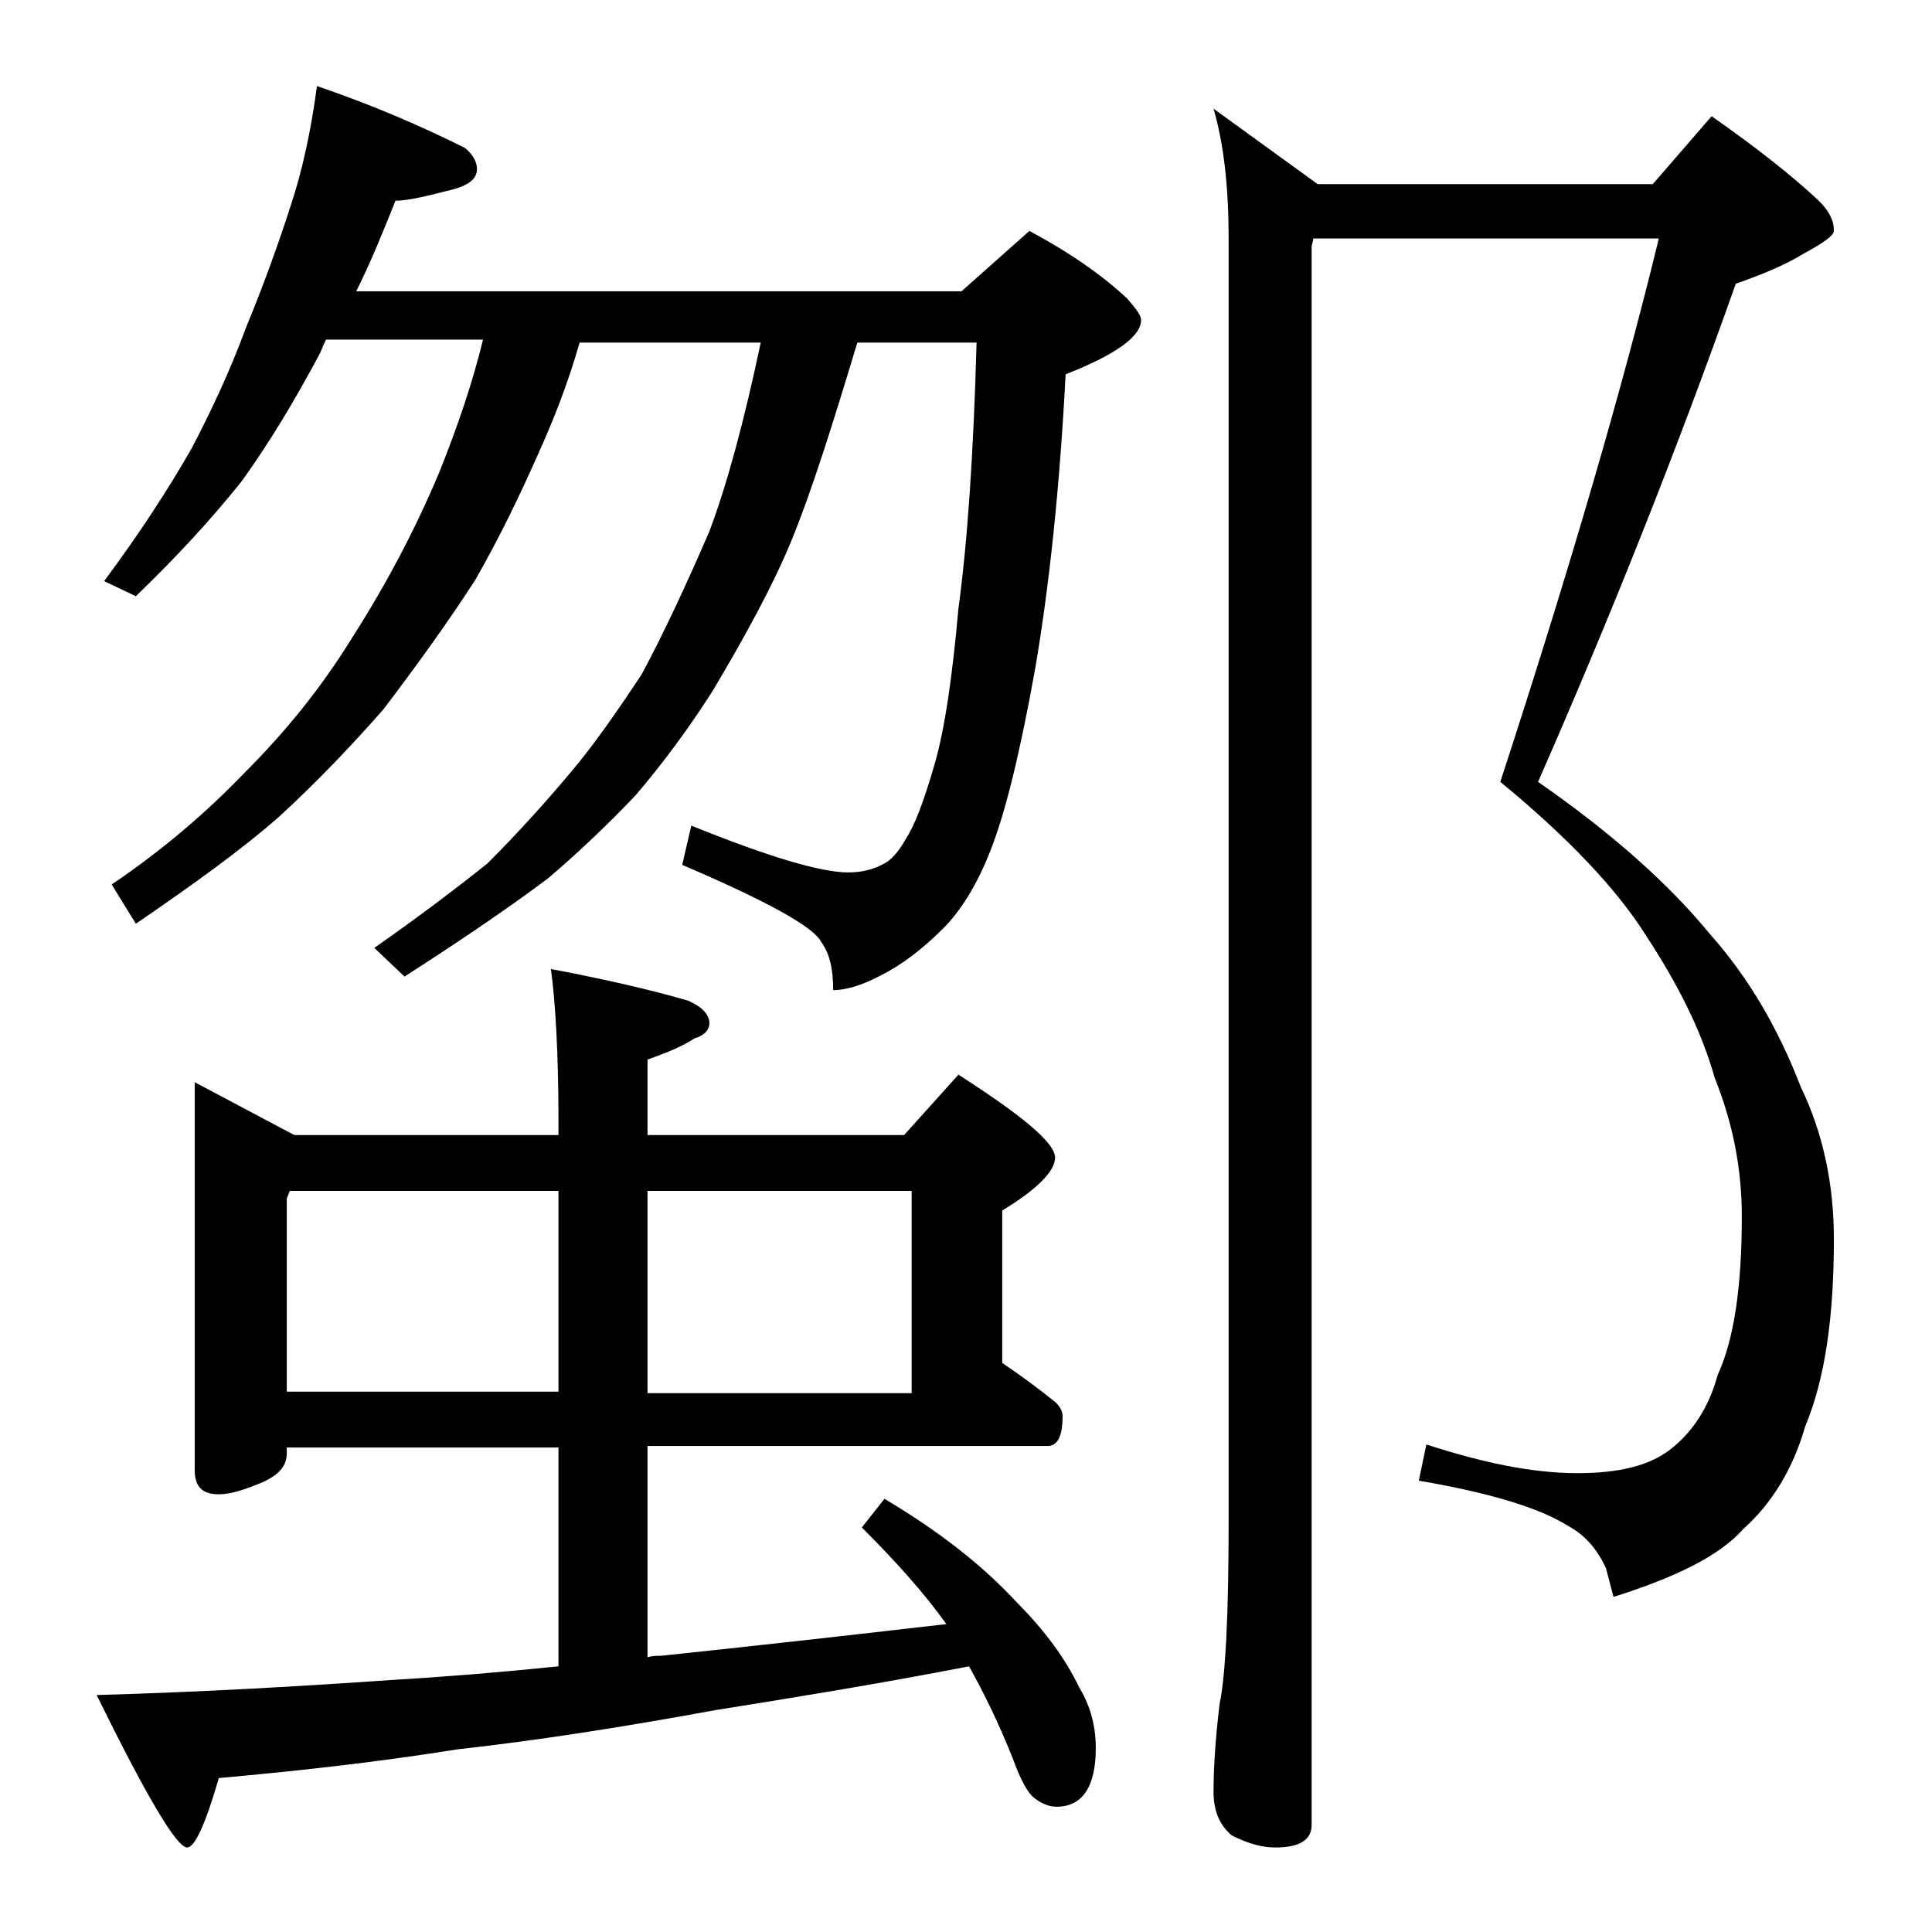 <?xml version="1.0" encoding="utf-8"?>
<!-- Generator: Adobe Illustrator 18.0.0, SVG Export Plug-In . SVG Version: 6.00 Build 0)  -->
<!DOCTYPE svg PUBLIC "-//W3C//DTD SVG 1.1//EN" "http://www.w3.org/Graphics/SVG/1.1/DTD/svg11.dtd">
<svg version="1.1" id="Layer_1" xmlns="http://www.w3.org/2000/svg" xmlns:xlink="http://www.w3.org/1999/xlink" x="0px" y="0px"
	 viewBox="0 0 128 128" enable-background="new 0 0 128 128" xml:space="preserve">
<path d="M12.9,71.7l6.6,3.5H37v-0.9c0-4.5-0.2-7.9-0.5-10.1c3.7,0.7,6.7,1.4,9.1,2.1c0.9,0.4,1.4,0.9,1.4,1.5c0,0.4-0.3,0.8-1,1
	c-0.9,0.6-2,1-3.1,1.4v5h17l3.6-4c4.2,2.7,6.4,4.5,6.4,5.5c0,0.9-1.2,2.1-3.5,3.5v10.1c1.2,0.8,2.4,1.7,3.4,2.5
	c0.4,0.3,0.6,0.7,0.6,1c0,1.3-0.3,2-1,2H42.9v14c0.3-0.1,0.6-0.1,0.9-0.1c5.7-0.6,12-1.3,18.9-2.1c-1.5-2.1-3.4-4.2-5.6-6.4l1.5-1.9
	c3.7,2.2,6.6,4.5,8.8,6.9c1.8,1.8,3.2,3.7,4.1,5.6c0.8,1.3,1.1,2.7,1.1,4c0,2.6-0.9,3.9-2.6,3.9c-0.5,0-1-0.2-1.5-0.6
	c-0.4-0.3-0.9-1.2-1.4-2.6c-1-2.5-2-4.5-2.9-6.1c-6.2,1.2-11.8,2.1-16.8,2.9c-6,1.1-11.7,2-17.1,2.6c-5,0.8-10.2,1.4-15.8,1.9
	c-0.9,3.1-1.6,4.6-2.1,4.6c-0.7,0-2.7-3.4-6-10.1c7.2-0.2,13.8-0.6,19.6-1c3.4-0.2,7.1-0.5,11-0.9V95.9H19v0.4
	c0,0.8-0.5,1.4-1.6,1.9c-1.2,0.5-2.1,0.8-2.9,0.8c-1.1,0-1.6-0.5-1.6-1.6V71.7z M21,5.7c3.8,1.3,7,2.7,9.8,4.1
	c0.5,0.4,0.8,0.9,0.8,1.4c0,0.8-0.8,1.2-2.2,1.5c-1.5,0.4-2.6,0.6-3.2,0.6c-0.8,2-1.6,4-2.6,6h40.1l4.5-4c2.8,1.5,4.9,3,6.5,4.5
	c0.6,0.7,0.9,1.1,0.9,1.4c0,1.1-1.7,2.3-5,3.6c-0.4,7.7-1.1,14.1-2,19.4c-1,5.6-2,9.7-3,12.2c-0.9,2.3-2,4-3.1,5.1
	c-1.3,1.3-2.7,2.4-4.1,3.1c-1.3,0.7-2.4,1-3.2,1c0-1.3-0.2-2.4-0.8-3.2c-0.5-1-3.6-2.7-9.2-5.1l0.6-2.6c5.2,2.1,8.6,3.1,10.4,3.1
	c0.9,0,1.7-0.2,2.4-0.6c0.4-0.2,0.9-0.7,1.4-1.6c0.6-0.9,1.2-2.5,1.9-4.9c0.7-2.4,1.2-5.9,1.6-10.4c0.6-4.4,1-10.3,1.2-17.6h-7.9
	c-1.6,5.3-3,9.8-4.4,13.2c-1.2,2.9-3,6.2-5.2,9.9c-1.6,2.5-3.3,4.8-5.1,6.9c-1.8,1.9-3.8,3.8-5.8,5.5c-2.4,1.8-5.6,4-9.5,6.5l-2-1.9
	c3-2.1,5.5-4,7.5-5.6c2-2,3.8-4,5.4-5.9c1.7-2,3.2-4.2,4.8-6.6c1.4-2.6,2.9-5.8,4.5-9.5c1.2-3.2,2.3-7.3,3.4-12.5H38.4
	c-0.8,2.8-1.8,5.3-2.8,7.5c-1.2,2.7-2.5,5.4-4.1,8.2c-1.8,2.8-3.9,5.7-6.1,8.6c-2.2,2.5-4.5,4.9-6.9,7.1c-2.5,2.2-5.7,4.5-9.5,7.1
	l-1.6-2.6c3.4-2.3,6.3-4.8,8.8-7.4c2.6-2.6,5-5.5,7.1-8.9c2.3-3.6,4.2-7.2,5.8-11c1.2-3,2.2-5.9,2.9-8.8H21.6
	c-0.2,0.4-0.3,0.7-0.4,0.9c-1.7,3.2-3.4,6-5.2,8.5c-2,2.5-4.3,5-7,7.6l-2.1-1c2.3-3.1,4.2-6,5.8-8.8c1.2-2.3,2.5-5,3.6-8
	c1.2-2.9,2.2-5.7,3-8.2C20,11.4,20.6,8.7,21,5.7z M19,92.2h18V78.9H19.2L19,79.4V92.2z M42.9,78.9v13.4h17.5V78.9H42.9z M87,15.9
	l-0.1,0.4v104.6c0,1-0.8,1.5-2.4,1.5c-0.8,0-1.7-0.2-2.9-0.8c-0.8-0.7-1.2-1.6-1.2-2.9c0-1.4,0.1-3.3,0.4-5.8
	c0.4-1.9,0.6-6,0.6-12.1v-85c0-3.3-0.3-6.2-1-8.6l6.9,5h22.2l3.9-4.5c3,2.1,5.4,4,7.1,5.6c0.7,0.7,1,1.3,1,2c0,0.3-0.7,0.8-2,1.5
	c-1.3,0.8-2.8,1.4-4.5,2c-4,11.3-8.4,22.3-13.1,33c4.9,3.4,8.7,6.8,11.4,10.1c2.5,2.8,4.5,6.2,6,10.1c1.5,3.1,2.2,6.5,2.2,10.1
	c0,5.2-0.6,9.3-1.9,12.4c-0.8,2.8-2.2,5.1-4.1,6.8c-1.6,1.8-4.5,3.2-8.6,4.5l-0.5-1.9c-0.6-1.3-1.4-2.2-2.5-2.8
	c-1.9-1.2-5.2-2.2-9.9-3l0.5-2.4c3.7,1.2,7,1.9,10,1.9c2.8,0,4.8-0.5,6.2-1.6c1.4-1.1,2.5-2.7,3.1-4.9c1.1-2.4,1.6-5.9,1.6-10.5
	c0-3.2-0.6-6.2-1.8-9.2c-0.9-3.2-2.5-6.3-4.6-9.5c-1.9-3-5.1-6.4-9.6-10.1c4.6-14.1,8.1-26.1,10.5-36H87z"/>
</svg>
